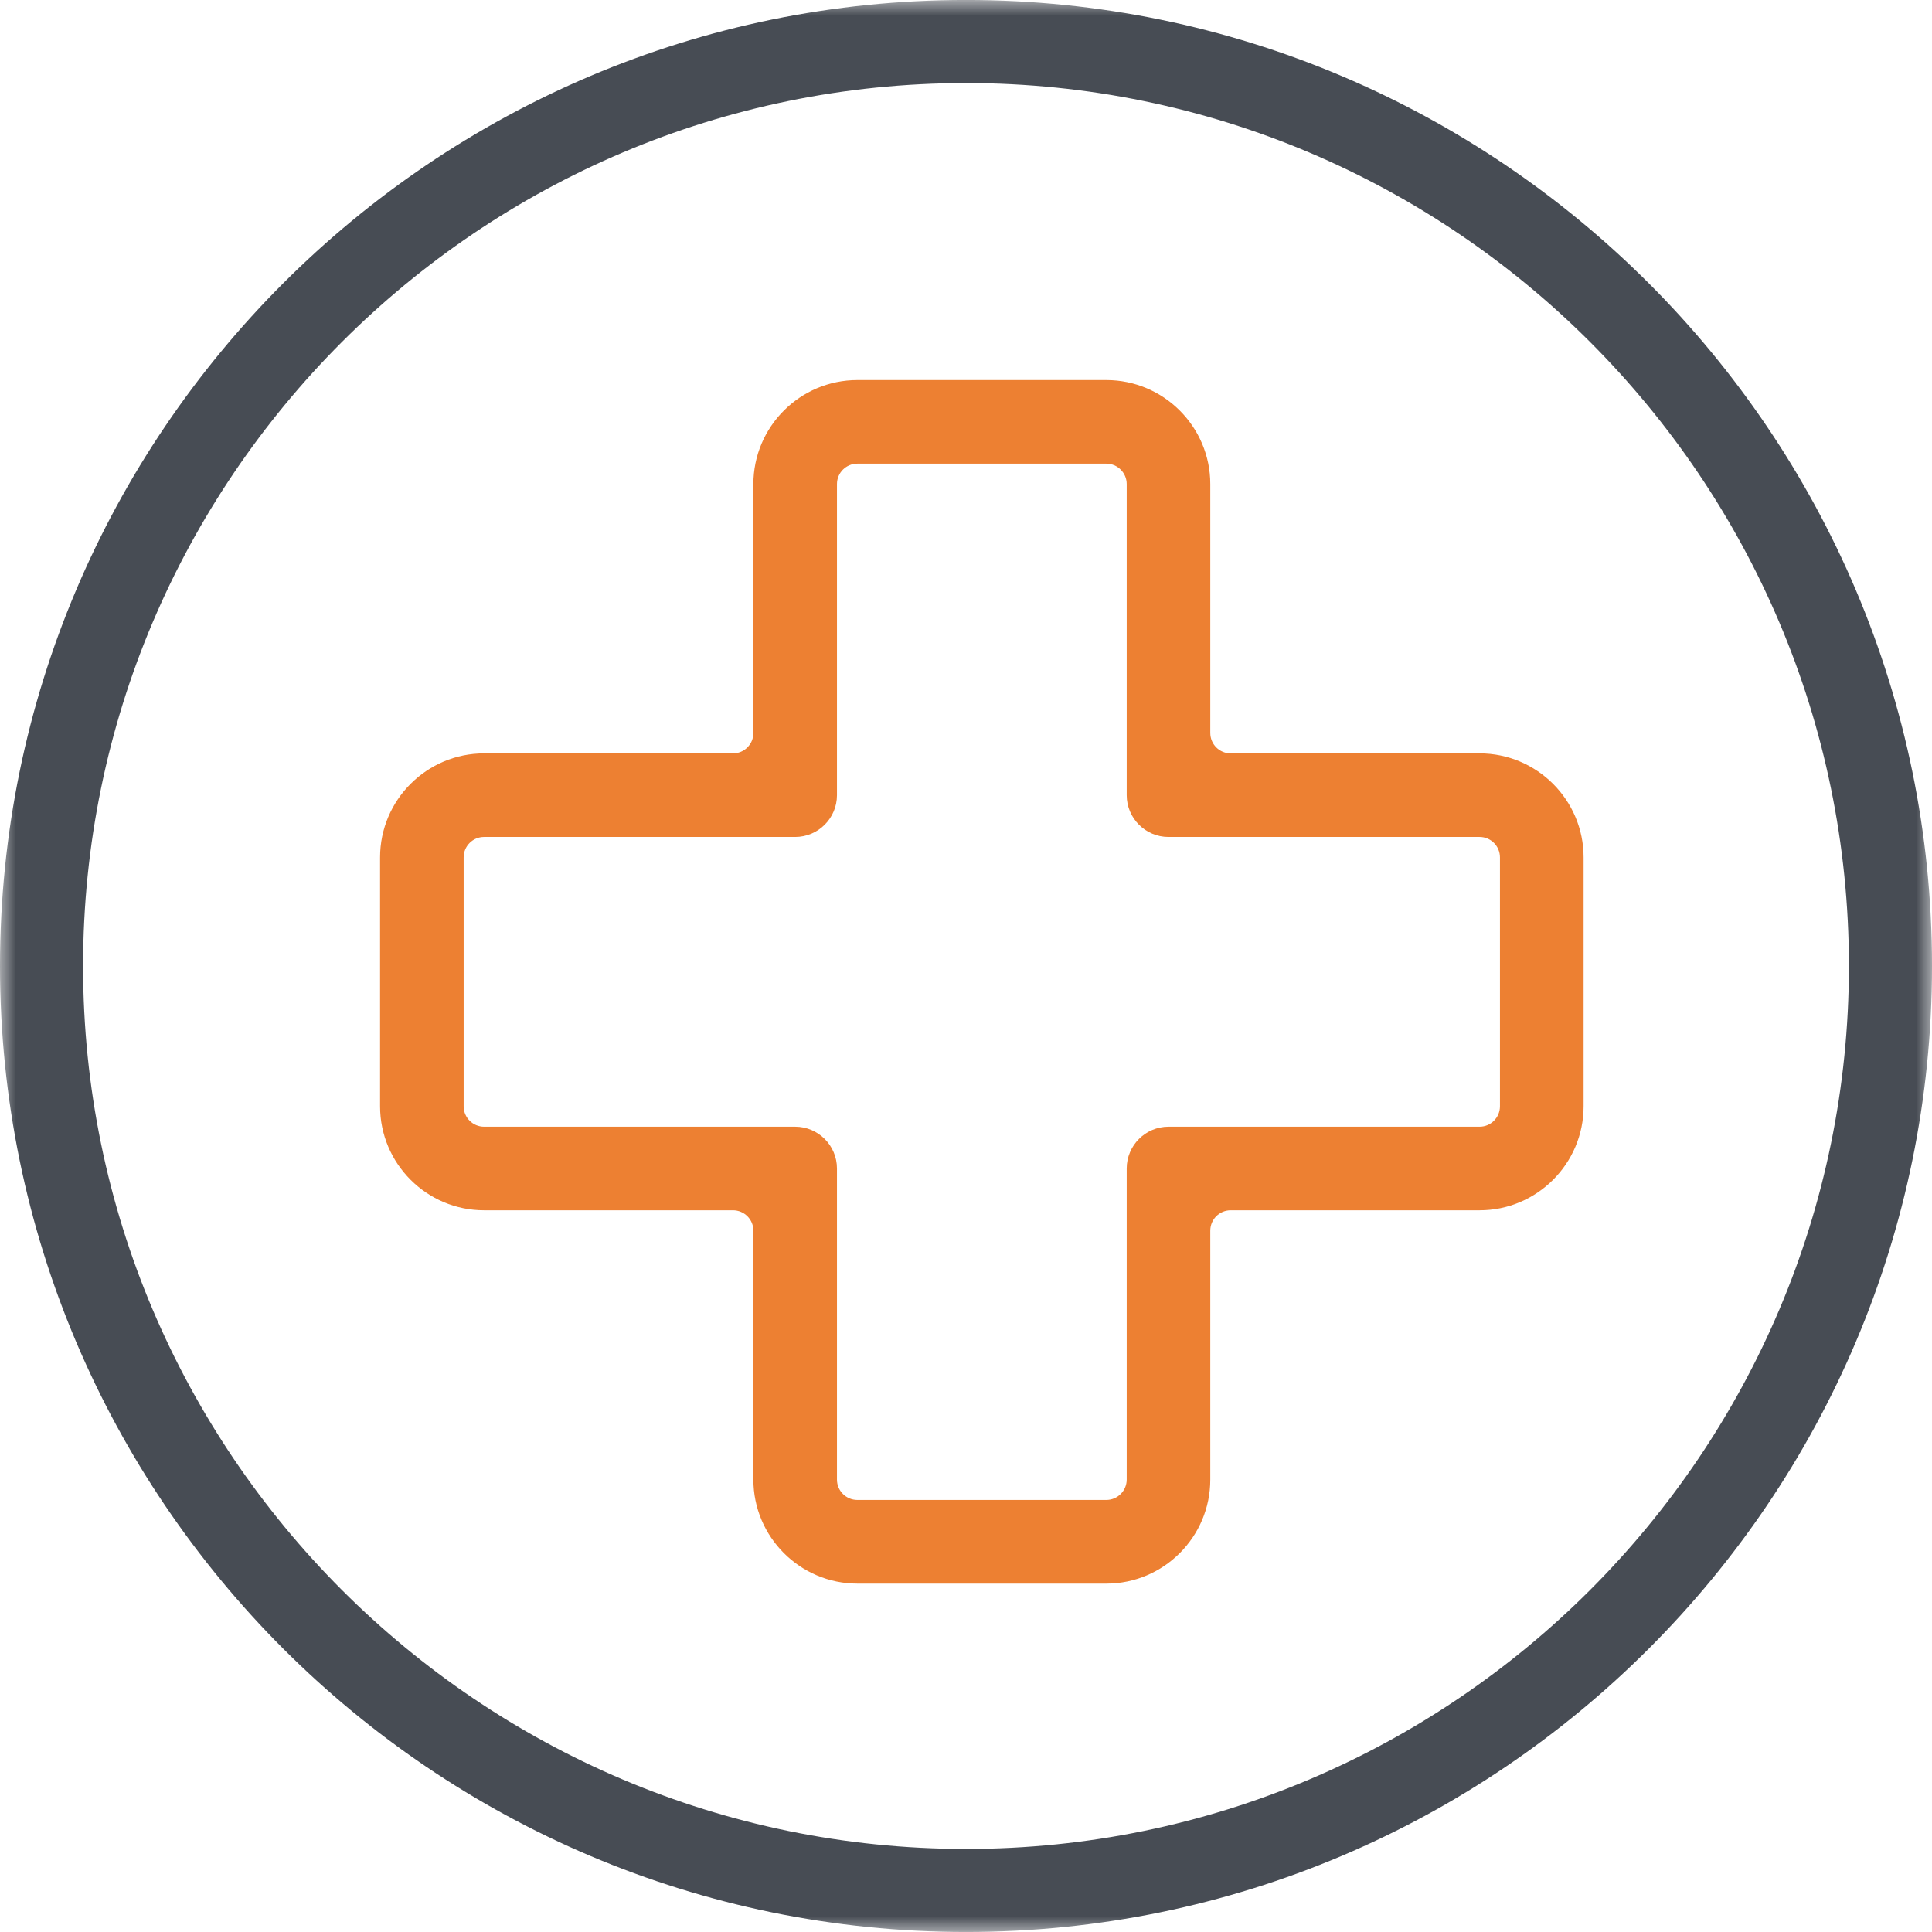 <?xml version="1.0" encoding="UTF-8"?>
<svg width="61px" height="61px" viewBox="0 0 61 61" version="1.1" xmlns="http://www.w3.org/2000/svg" xmlns:xlink="http://www.w3.org/1999/xlink">
    <!-- Generator: Sketch 53.2 (72643) - https://sketchapp.com -->
    <title>benefits-icon</title>
    <desc>Created with Sketch.</desc>
    <defs>
        <polygon id="path-1" points="0 0 61 0 61 60.999 0 60.999"></polygon>
    </defs>
    <g id="1.0-About" stroke="none" stroke-width="1" fill="none" fill-rule="evenodd">
        <g id="Artboard" transform="translate(-179, -2002)">
            <g id="benefits-icon" transform="translate(179, 2002)">
                <path d="M15.284,26.426 C14.927,26.426 14.639,26.714 14.639,27.071 L14.639,34.929 C14.639,35.284 14.927,35.574 15.284,35.574 L25.107,35.574 C25.834,35.574 26.426,36.166 26.426,36.893 L26.426,46.716 C26.426,47.071 26.714,47.359 27.071,47.359 L34.929,47.359 C35.284,47.359 35.574,47.071 35.574,46.716 L35.574,36.893 C35.574,36.166 36.166,35.574 36.893,35.574 L46.716,35.574 C47.071,35.574 47.359,35.284 47.359,34.929 L47.359,27.071 C47.359,26.714 47.071,26.426 46.716,26.426 L36.893,26.426 C36.166,26.426 35.574,25.834 35.574,25.107 L35.574,15.284 C35.574,14.927 35.284,14.639 34.929,14.639 L27.071,14.639 C26.714,14.639 26.426,14.927 26.426,15.284 L26.426,25.107 C26.426,25.834 25.834,26.426 25.107,26.426 L15.284,26.426 Z M27.071,50 C25.26,50 23.787,48.526 23.787,46.716 L23.787,38.857 C23.787,38.501 23.499,38.213 23.142,38.213 L15.284,38.213 C13.474,38.213 12,36.74 12,34.929 L12,27.071 C12,25.26 13.474,23.787 15.284,23.787 L23.142,23.787 C23.499,23.787 23.787,23.499 23.787,23.142 L23.787,15.284 C23.787,13.474 25.26,12 27.071,12 L34.929,12 C36.74,12 38.213,13.474 38.213,15.284 L38.213,23.142 C38.213,23.499 38.501,23.787 38.857,23.787 L46.716,23.787 C48.526,23.787 50,25.26 50,27.071 L50,34.929 C50,36.74 48.526,38.213 46.716,38.213 L38.857,38.213 C38.501,38.213 38.213,38.501 38.213,38.857 L38.213,46.716 C38.213,48.526 36.74,50 34.929,50 L27.071,50 Z" id="Fill-1" fill="#ED8032"></path>
                <g id="Group-5">
                    <mask id="mask-2" fill="white">
                        <use xlink:href="#path-1"></use>
                    </mask>
                    <g id="Clip-4"></g>
                    <path d="M30.5,2.622 C15.128,2.622 2.623,15.127 2.623,30.499 C2.623,45.873 15.128,58.378 30.5,58.378 C45.872,58.378 58.377,45.873 58.377,30.499 C58.377,15.127 45.872,2.622 30.5,2.622 M30.5,60.999 C13.682,60.999 0,47.317 0,30.499 C0,13.681 13.682,-0.001 30.5,-0.001 C47.318,-0.001 61,13.681 61,30.499 C61,47.317 47.318,60.999 30.5,60.999" id="Fill-3" fill="#474C54" mask="url(#mask-2)"></path>
                </g>
            </g>
        </g>
    </g>
</svg>